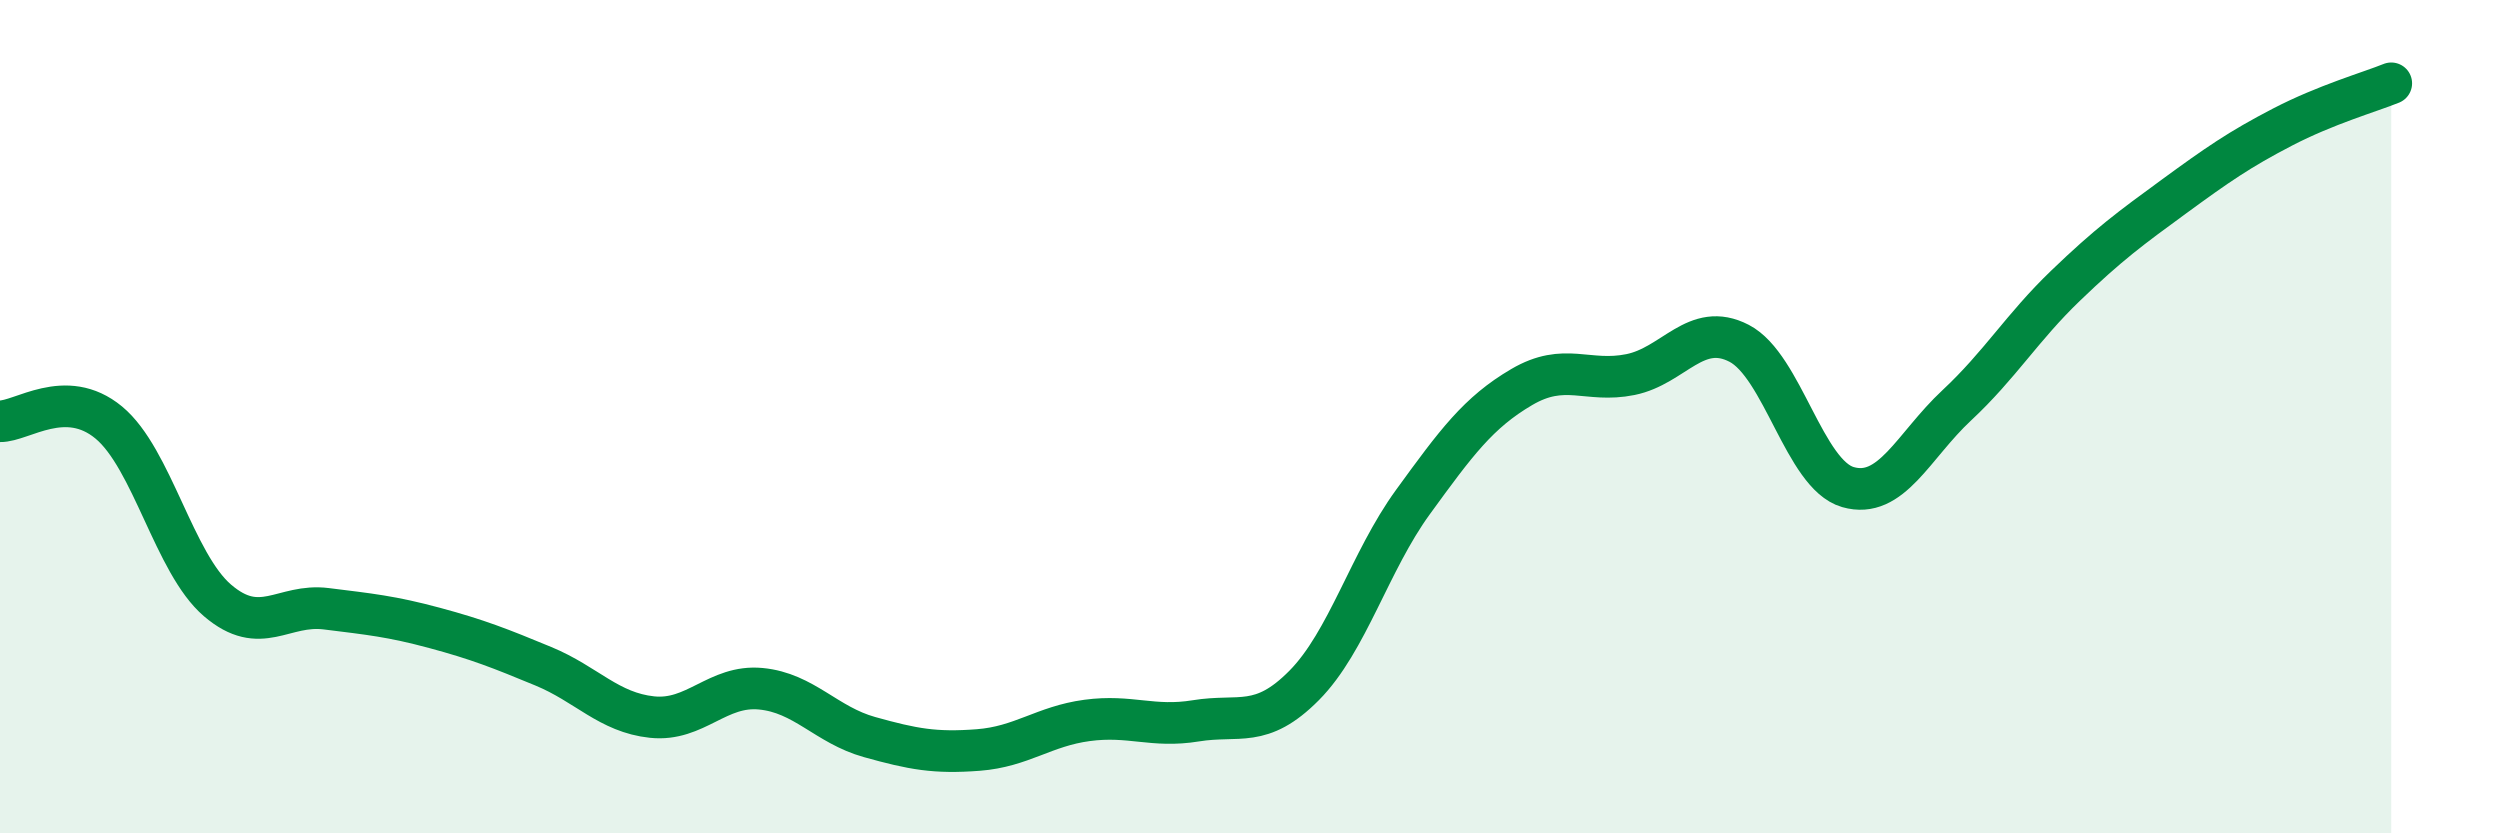 
    <svg width="60" height="20" viewBox="0 0 60 20" xmlns="http://www.w3.org/2000/svg">
      <path
        d="M 0,10.11 C 0.52,10.12 1.57,9.28 2.61,10.14 C 3.65,11 4.18,13.52 5.22,14.41 C 6.26,15.3 6.79,14.48 7.83,14.61 C 8.87,14.74 9.39,14.79 10.43,15.07 C 11.47,15.35 12,15.56 13.04,15.99 C 14.08,16.42 14.61,17.1 15.65,17.21 C 16.69,17.32 17.22,16.43 18.26,16.53 C 19.3,16.63 19.83,17.4 20.87,17.69 C 21.91,17.98 22.44,18.08 23.48,18 C 24.52,17.92 25.05,17.43 26.09,17.29 C 27.13,17.15 27.66,17.47 28.7,17.3 C 29.74,17.13 30.26,17.5 31.3,16.45 C 32.34,15.4 32.87,13.48 33.91,12.05 C 34.95,10.62 35.48,9.9 36.52,9.29 C 37.56,8.68 38.09,9.2 39.13,8.99 C 40.17,8.78 40.7,7.7 41.74,8.24 C 42.78,8.78 43.31,11.39 44.35,11.69 C 45.39,11.99 45.92,10.7 46.96,9.73 C 48,8.76 48.53,7.86 49.57,6.86 C 50.61,5.86 51.13,5.48 52.17,4.72 C 53.21,3.96 53.74,3.59 54.78,3.05 C 55.82,2.51 56.87,2.21 57.39,2L57.39 20L0 20Z"
        fill="#008740"
        opacity="0.1"
        stroke-linecap="round"
        stroke-linejoin="round"
      />
      <path
        d="M 0,10.11 C 0.52,10.12 1.57,9.28 2.61,10.14 C 3.65,11 4.18,13.52 5.22,14.41 C 6.26,15.3 6.79,14.48 7.83,14.61 C 8.87,14.74 9.39,14.79 10.43,15.07 C 11.47,15.35 12,15.56 13.04,15.99 C 14.08,16.42 14.61,17.1 15.65,17.21 C 16.69,17.32 17.22,16.43 18.26,16.53 C 19.3,16.63 19.83,17.4 20.87,17.69 C 21.91,17.98 22.44,18.08 23.48,18 C 24.52,17.92 25.05,17.43 26.09,17.29 C 27.13,17.15 27.66,17.47 28.7,17.3 C 29.74,17.13 30.26,17.5 31.3,16.45 C 32.34,15.4 32.87,13.48 33.91,12.05 C 34.95,10.62 35.48,9.9 36.52,9.29 C 37.56,8.68 38.09,9.2 39.13,8.99 C 40.17,8.78 40.7,7.7 41.74,8.24 C 42.78,8.78 43.31,11.39 44.35,11.69 C 45.39,11.99 45.92,10.7 46.96,9.73 C 48,8.76 48.53,7.86 49.57,6.86 C 50.61,5.86 51.13,5.48 52.17,4.72 C 53.21,3.96 53.74,3.59 54.78,3.05 C 55.82,2.51 56.87,2.21 57.39,2"
        stroke="#008740"
        stroke-width="1"
        fill="none"
        stroke-linecap="round"
        stroke-linejoin="round"
      />
    </svg>
  